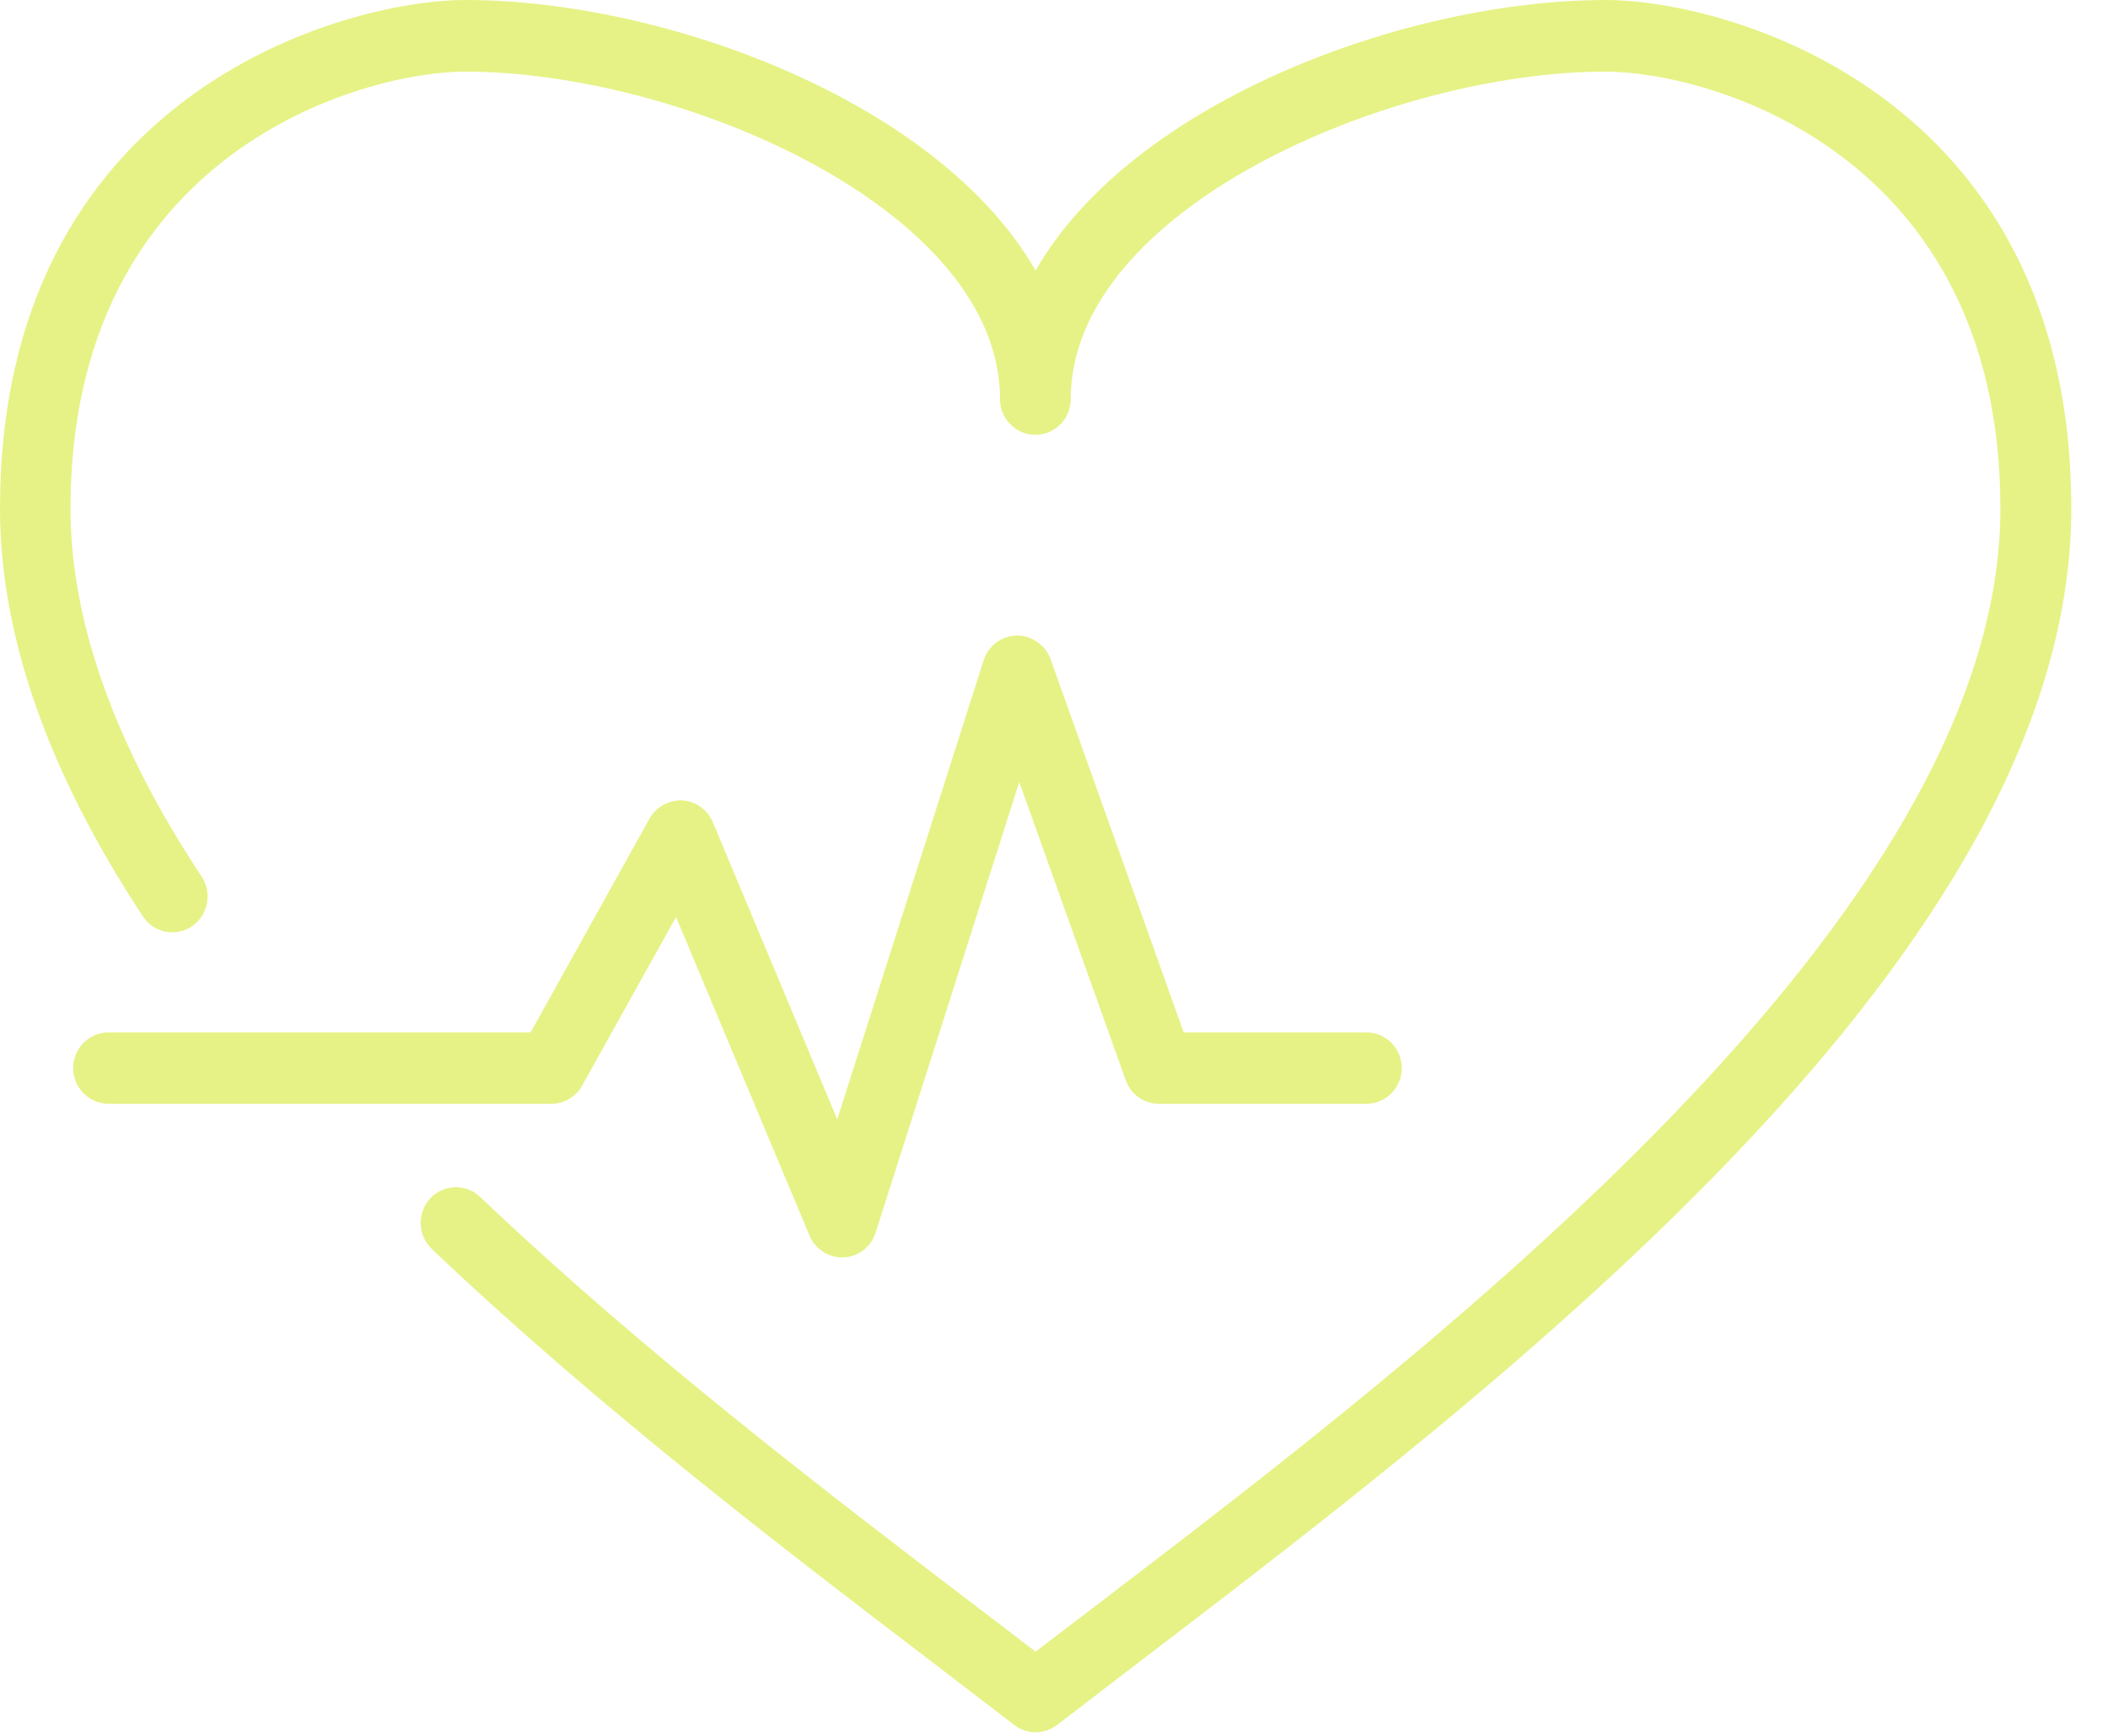 <svg xmlns="http://www.w3.org/2000/svg" fill="none" viewBox="0 0 51 42" height="42" width="51">
<g clip-path="url(#clip0_31_76)">
<path fill="#E6F285" d="M20.371 30.423C20.029 30.423 19.717 30.215 19.585 29.896L16.356 22.187L14.085 26.266C13.936 26.538 13.649 26.707 13.341 26.707H2.625C2.155 26.707 1.77 26.318 1.77 25.843C1.77 25.367 2.155 24.979 2.625 24.979H12.837L15.715 19.806C15.873 19.521 16.185 19.353 16.506 19.366C16.831 19.383 17.117 19.59 17.246 19.893L20.256 27.083L23.797 15.978C23.908 15.628 24.229 15.386 24.596 15.378C24.947 15.369 25.293 15.602 25.417 15.948L28.637 24.979H33.059C33.529 24.979 33.914 25.367 33.914 25.843C33.914 26.318 33.529 26.707 33.059 26.707H28.038C27.679 26.707 27.354 26.478 27.235 26.137L24.66 18.921L21.184 29.826C21.073 30.172 20.765 30.41 20.406 30.423C20.393 30.423 20.38 30.423 20.367 30.423H20.371Z"></path>
<path fill="#E6F285" d="M25.054 41.912C24.87 41.912 24.686 41.851 24.536 41.735C23.929 41.268 23.284 40.775 22.608 40.257C18.986 37.496 14.483 34.057 10.447 30.22C10.104 29.891 10.087 29.347 10.408 28.997C10.733 28.651 11.272 28.634 11.618 28.962C15.582 32.734 20.051 36.144 23.634 38.879C24.126 39.255 24.601 39.613 25.054 39.963C25.507 39.617 25.982 39.255 26.469 38.883C34.671 32.626 48.397 22.153 48.397 12.306C48.397 3.673 41.325 1.733 38.849 1.733C33.636 1.733 25.905 5.06 25.905 9.657C25.905 10.132 25.52 10.521 25.049 10.521C24.579 10.521 24.194 10.132 24.194 9.657C24.194 5.06 16.463 1.733 11.255 1.733C8.779 1.733 1.706 3.677 1.706 12.306C1.706 15.036 2.775 18.031 4.879 21.211C5.14 21.608 5.037 22.144 4.644 22.412C4.25 22.676 3.72 22.572 3.459 22.174C1.167 18.7 0 15.382 0 12.301C0 2.26 8.338 0 11.259 0C16.104 0 22.723 2.471 25.054 6.546C27.389 2.471 34.008 0 38.853 0C41.773 0 50.112 2.26 50.112 12.301C50.112 23.004 36.505 33.387 27.504 40.257C26.828 40.775 26.183 41.268 25.576 41.735C25.422 41.851 25.238 41.912 25.058 41.912H25.054Z"></path>
</g>
<defs>
<clipPath id="clip0_31_76">
<rect fill="white" height="41.912" width="50.112"></rect>
</clipPath>
</defs>
</svg>
